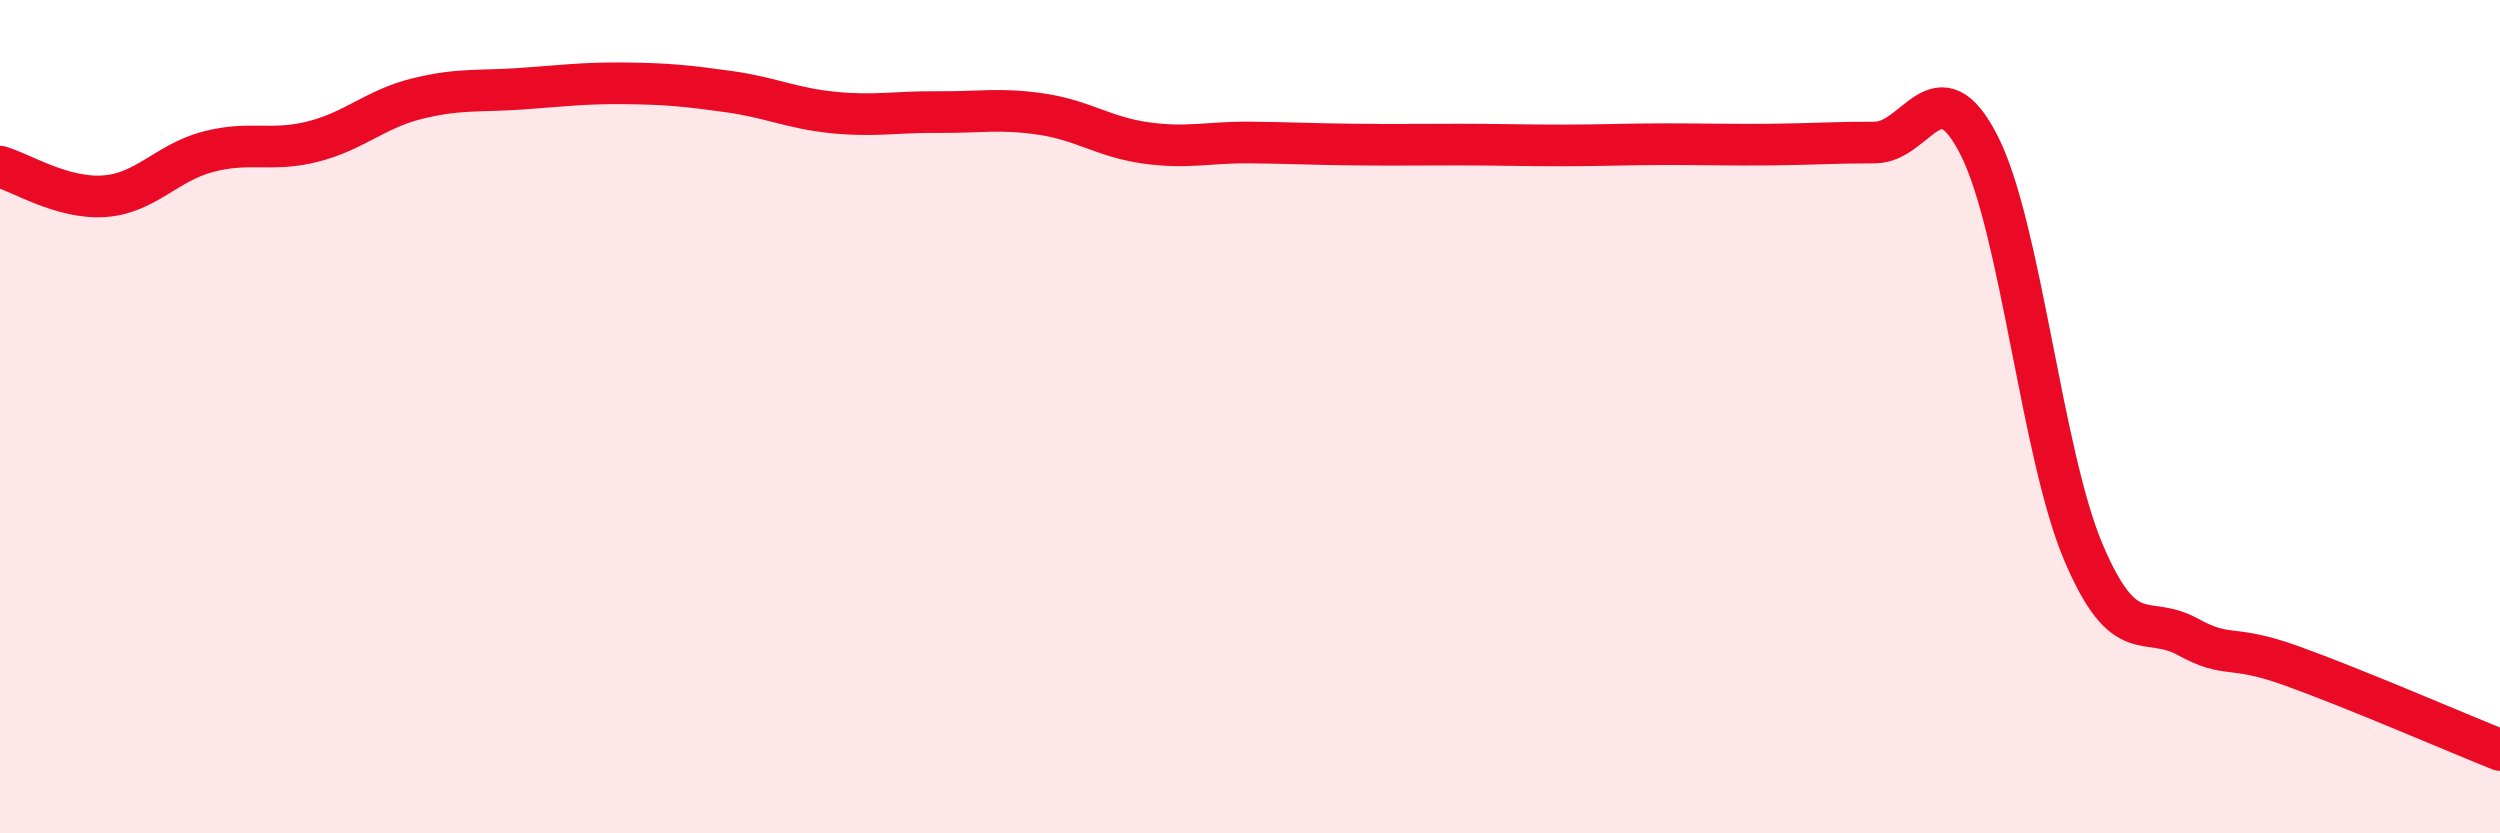 
    <svg width="60" height="20" viewBox="0 0 60 20" xmlns="http://www.w3.org/2000/svg">
      <path
        d="M 0,4 C 0.5,4.14 1.5,4.78 2.5,4.71 C 3.5,4.64 4,3.9 5,3.64 C 6,3.38 6.5,3.65 7.5,3.4 C 8.5,3.15 9,2.62 10,2.37 C 11,2.12 11.5,2.2 12.5,2.13 C 13.5,2.06 14,1.99 15,2 C 16,2.01 16.5,2.06 17.5,2.2 C 18.5,2.34 19,2.6 20,2.7 C 21,2.8 21.5,2.68 22.5,2.69 C 23.5,2.7 24,2.59 25,2.74 C 26,2.89 26.5,3.29 27.5,3.43 C 28.5,3.57 29,3.41 30,3.42 C 31,3.43 31.5,3.46 32.5,3.47 C 33.5,3.48 34,3.47 35,3.47 C 36,3.47 36.5,3.49 37.5,3.49 C 38.5,3.49 39,3.46 40,3.46 C 41,3.46 41.5,3.48 42.5,3.47 C 43.5,3.46 44,3.42 45,3.42 C 46,3.42 46.5,1.52 47.5,3.49 C 48.5,5.46 49,10.89 50,13.25 C 51,15.61 51.5,14.73 52.5,15.28 C 53.5,15.83 53.5,15.44 55,15.98 C 56.5,16.52 59,17.6 60,18L60 20L0 20Z"
        fill="#EB0A25"
        opacity="0.1"
        stroke-linecap="round"
        stroke-linejoin="round"
      />
      <path
        d="M 0,4 C 0.5,4.14 1.5,4.78 2.5,4.71 C 3.5,4.64 4,3.9 5,3.64 C 6,3.38 6.5,3.65 7.5,3.4 C 8.5,3.15 9,2.62 10,2.37 C 11,2.12 11.5,2.2 12.5,2.13 C 13.5,2.06 14,1.99 15,2 C 16,2.01 16.5,2.06 17.5,2.2 C 18.5,2.34 19,2.6 20,2.7 C 21,2.8 21.5,2.68 22.5,2.69 C 23.5,2.7 24,2.59 25,2.74 C 26,2.89 26.5,3.29 27.5,3.43 C 28.5,3.57 29,3.41 30,3.42 C 31,3.43 31.5,3.46 32.5,3.47 C 33.5,3.48 34,3.47 35,3.47 C 36,3.47 36.5,3.49 37.5,3.49 C 38.5,3.49 39,3.46 40,3.46 C 41,3.46 41.5,3.48 42.5,3.47 C 43.5,3.46 44,3.42 45,3.42 C 46,3.42 46.5,1.52 47.5,3.49 C 48.5,5.46 49,10.89 50,13.25 C 51,15.61 51.5,14.73 52.5,15.28 C 53.5,15.83 53.5,15.44 55,15.98 C 56.5,16.52 59,17.6 60,18"
        stroke="#EB0A25"
        stroke-width="1"
        fill="none"
        stroke-linecap="round"
        stroke-linejoin="round"
      />
    </svg>
  
